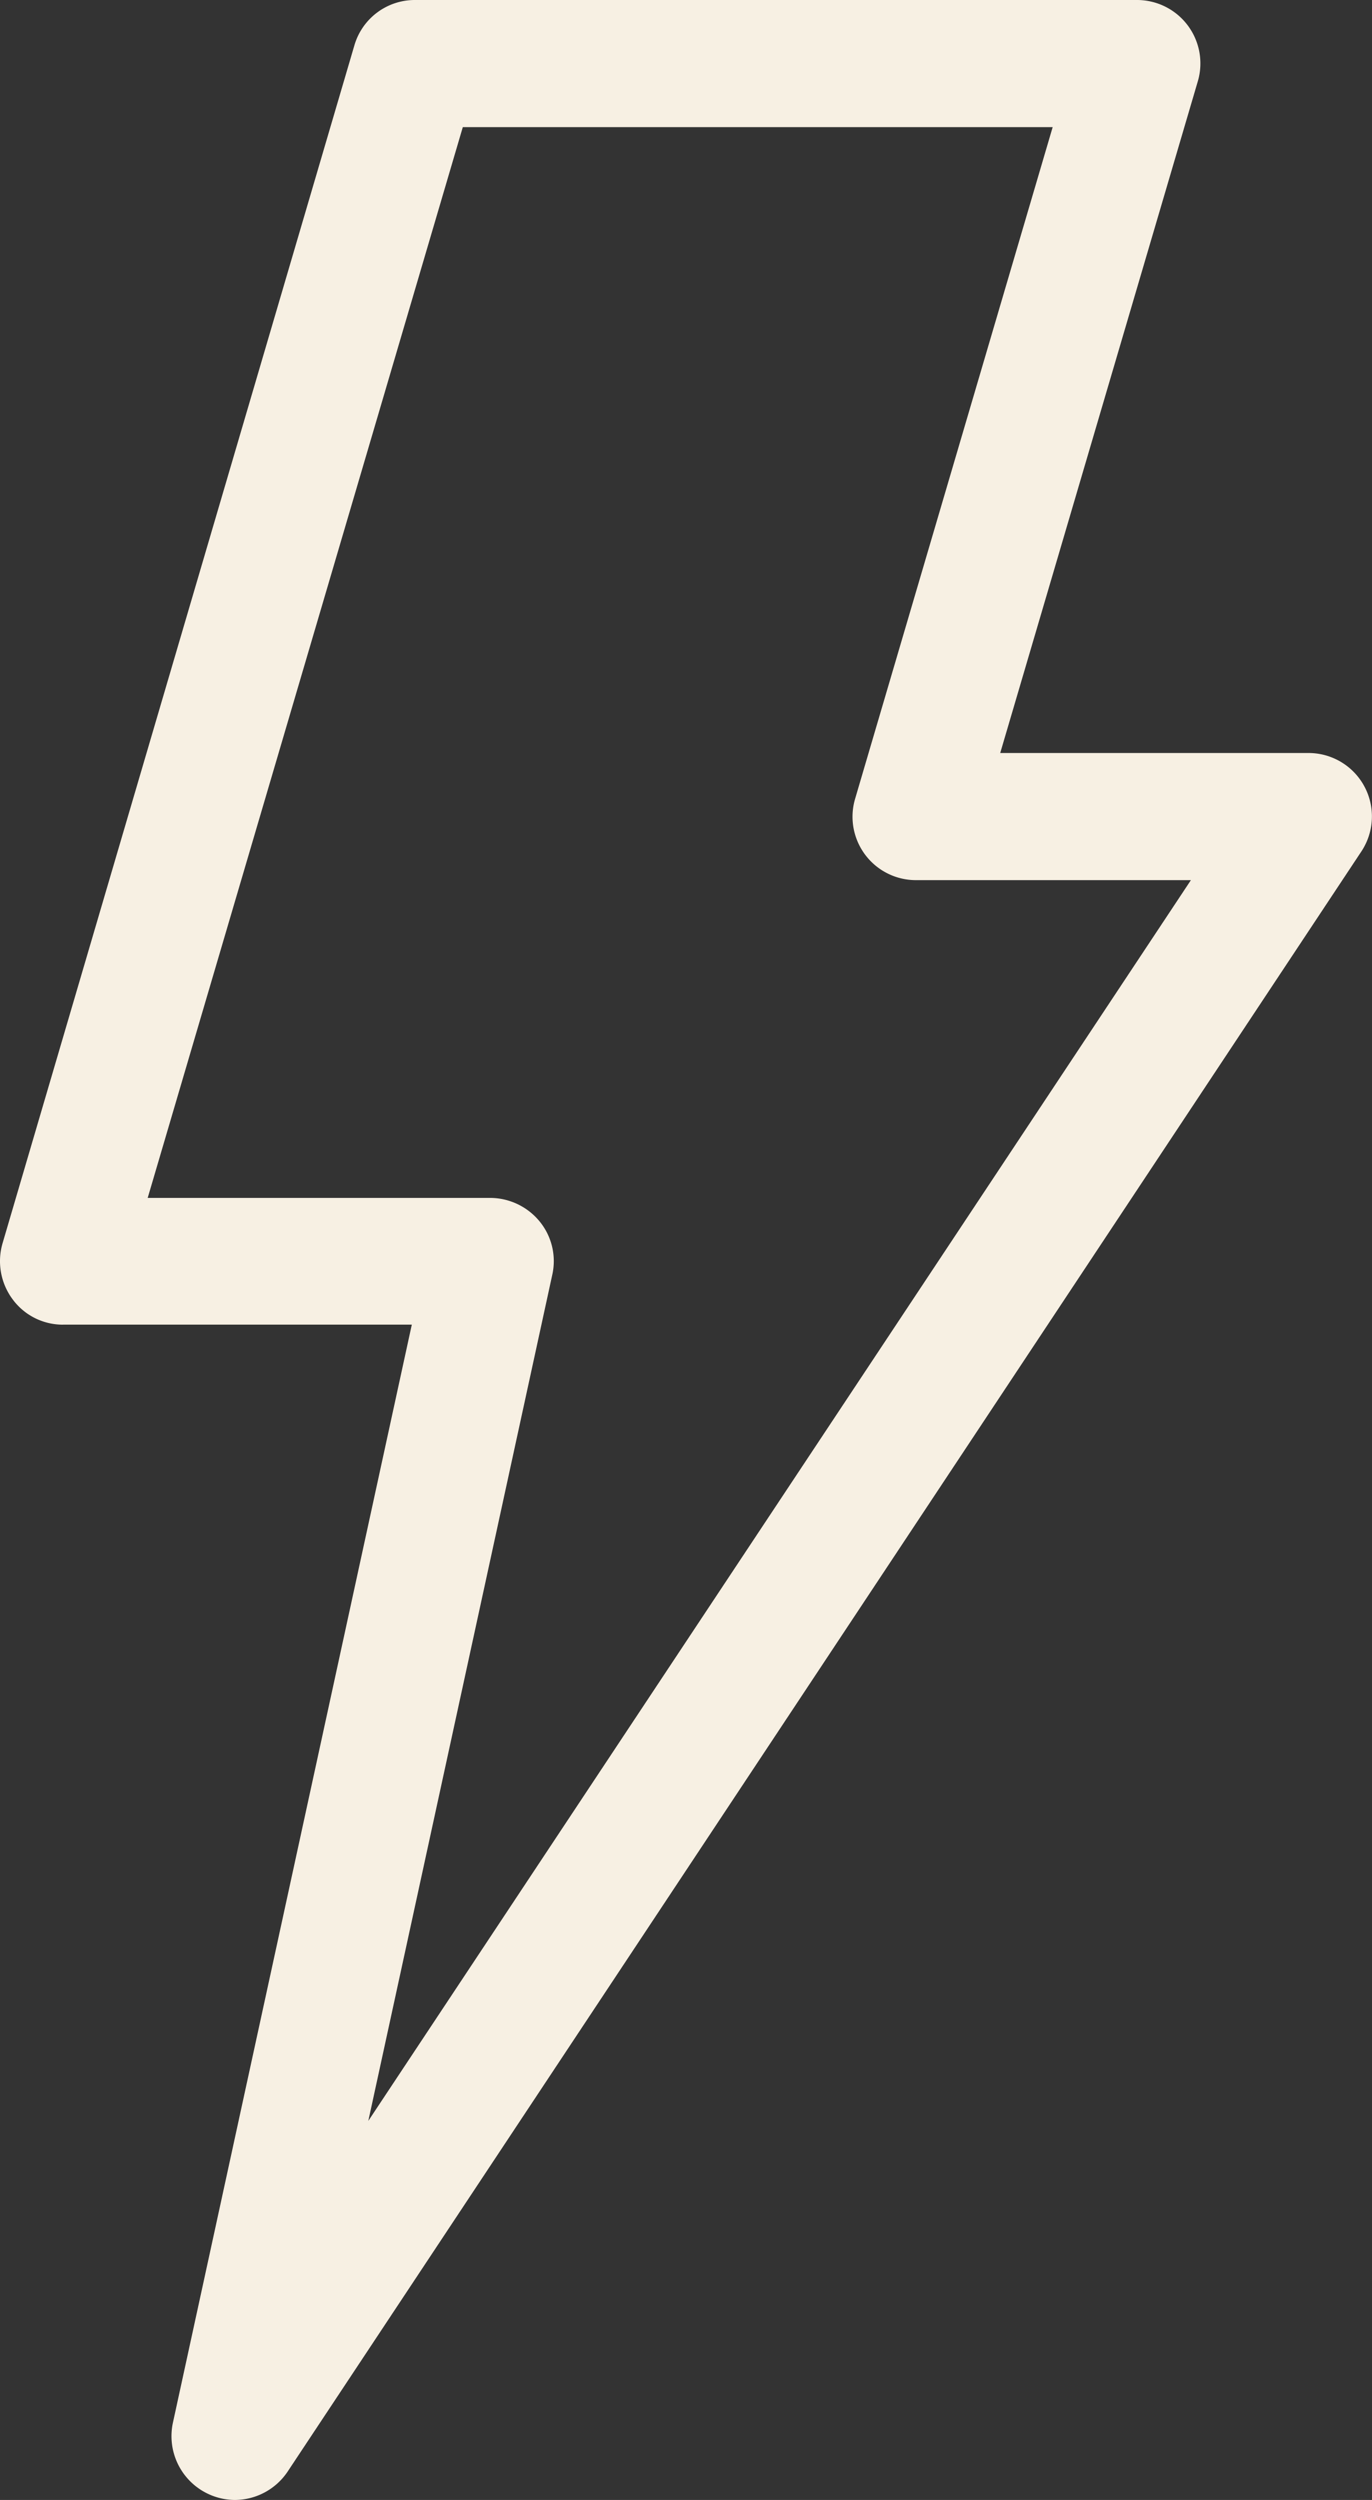 <?xml version="1.0" encoding="UTF-8"?>
<svg xmlns="http://www.w3.org/2000/svg" width="49.775" height="90.669" viewBox="0 0 49.775 90.669">
  <rect x="0" y="0" width="49.775" height="90.669" fill="#333333" stroke="none"/>
  <path id="noun-electricity-3674300" d="M379.468,241.96h12.65l-8.67,39.84a2.315,2.315,0,0,0,2.251,2.787,2.316,2.316,0,0,0,1.916-1.032l38.956-58.762a2.3,2.3,0,0,0-1.916-3.565h-11.19l7.169-24.362a2.3,2.3,0,0,0-2.2-2.948h-26.2a2.283,2.283,0,0,0-2.2,1.648L377.27,239.012a2.317,2.317,0,0,0,.362,2.024,2.26,2.26,0,0,0,1.836.925Zm14.5-43.431h21.4L408.2,222.891a2.3,2.3,0,0,0,2.2,2.948h9.983l-29.843,45,6.674-30.687a2.271,2.271,0,0,0-.455-1.93,2.329,2.329,0,0,0-1.782-.858H382.536Z" transform="translate(-377.178 -193.918)" fill="#f7f0e3"></path>
</svg>
